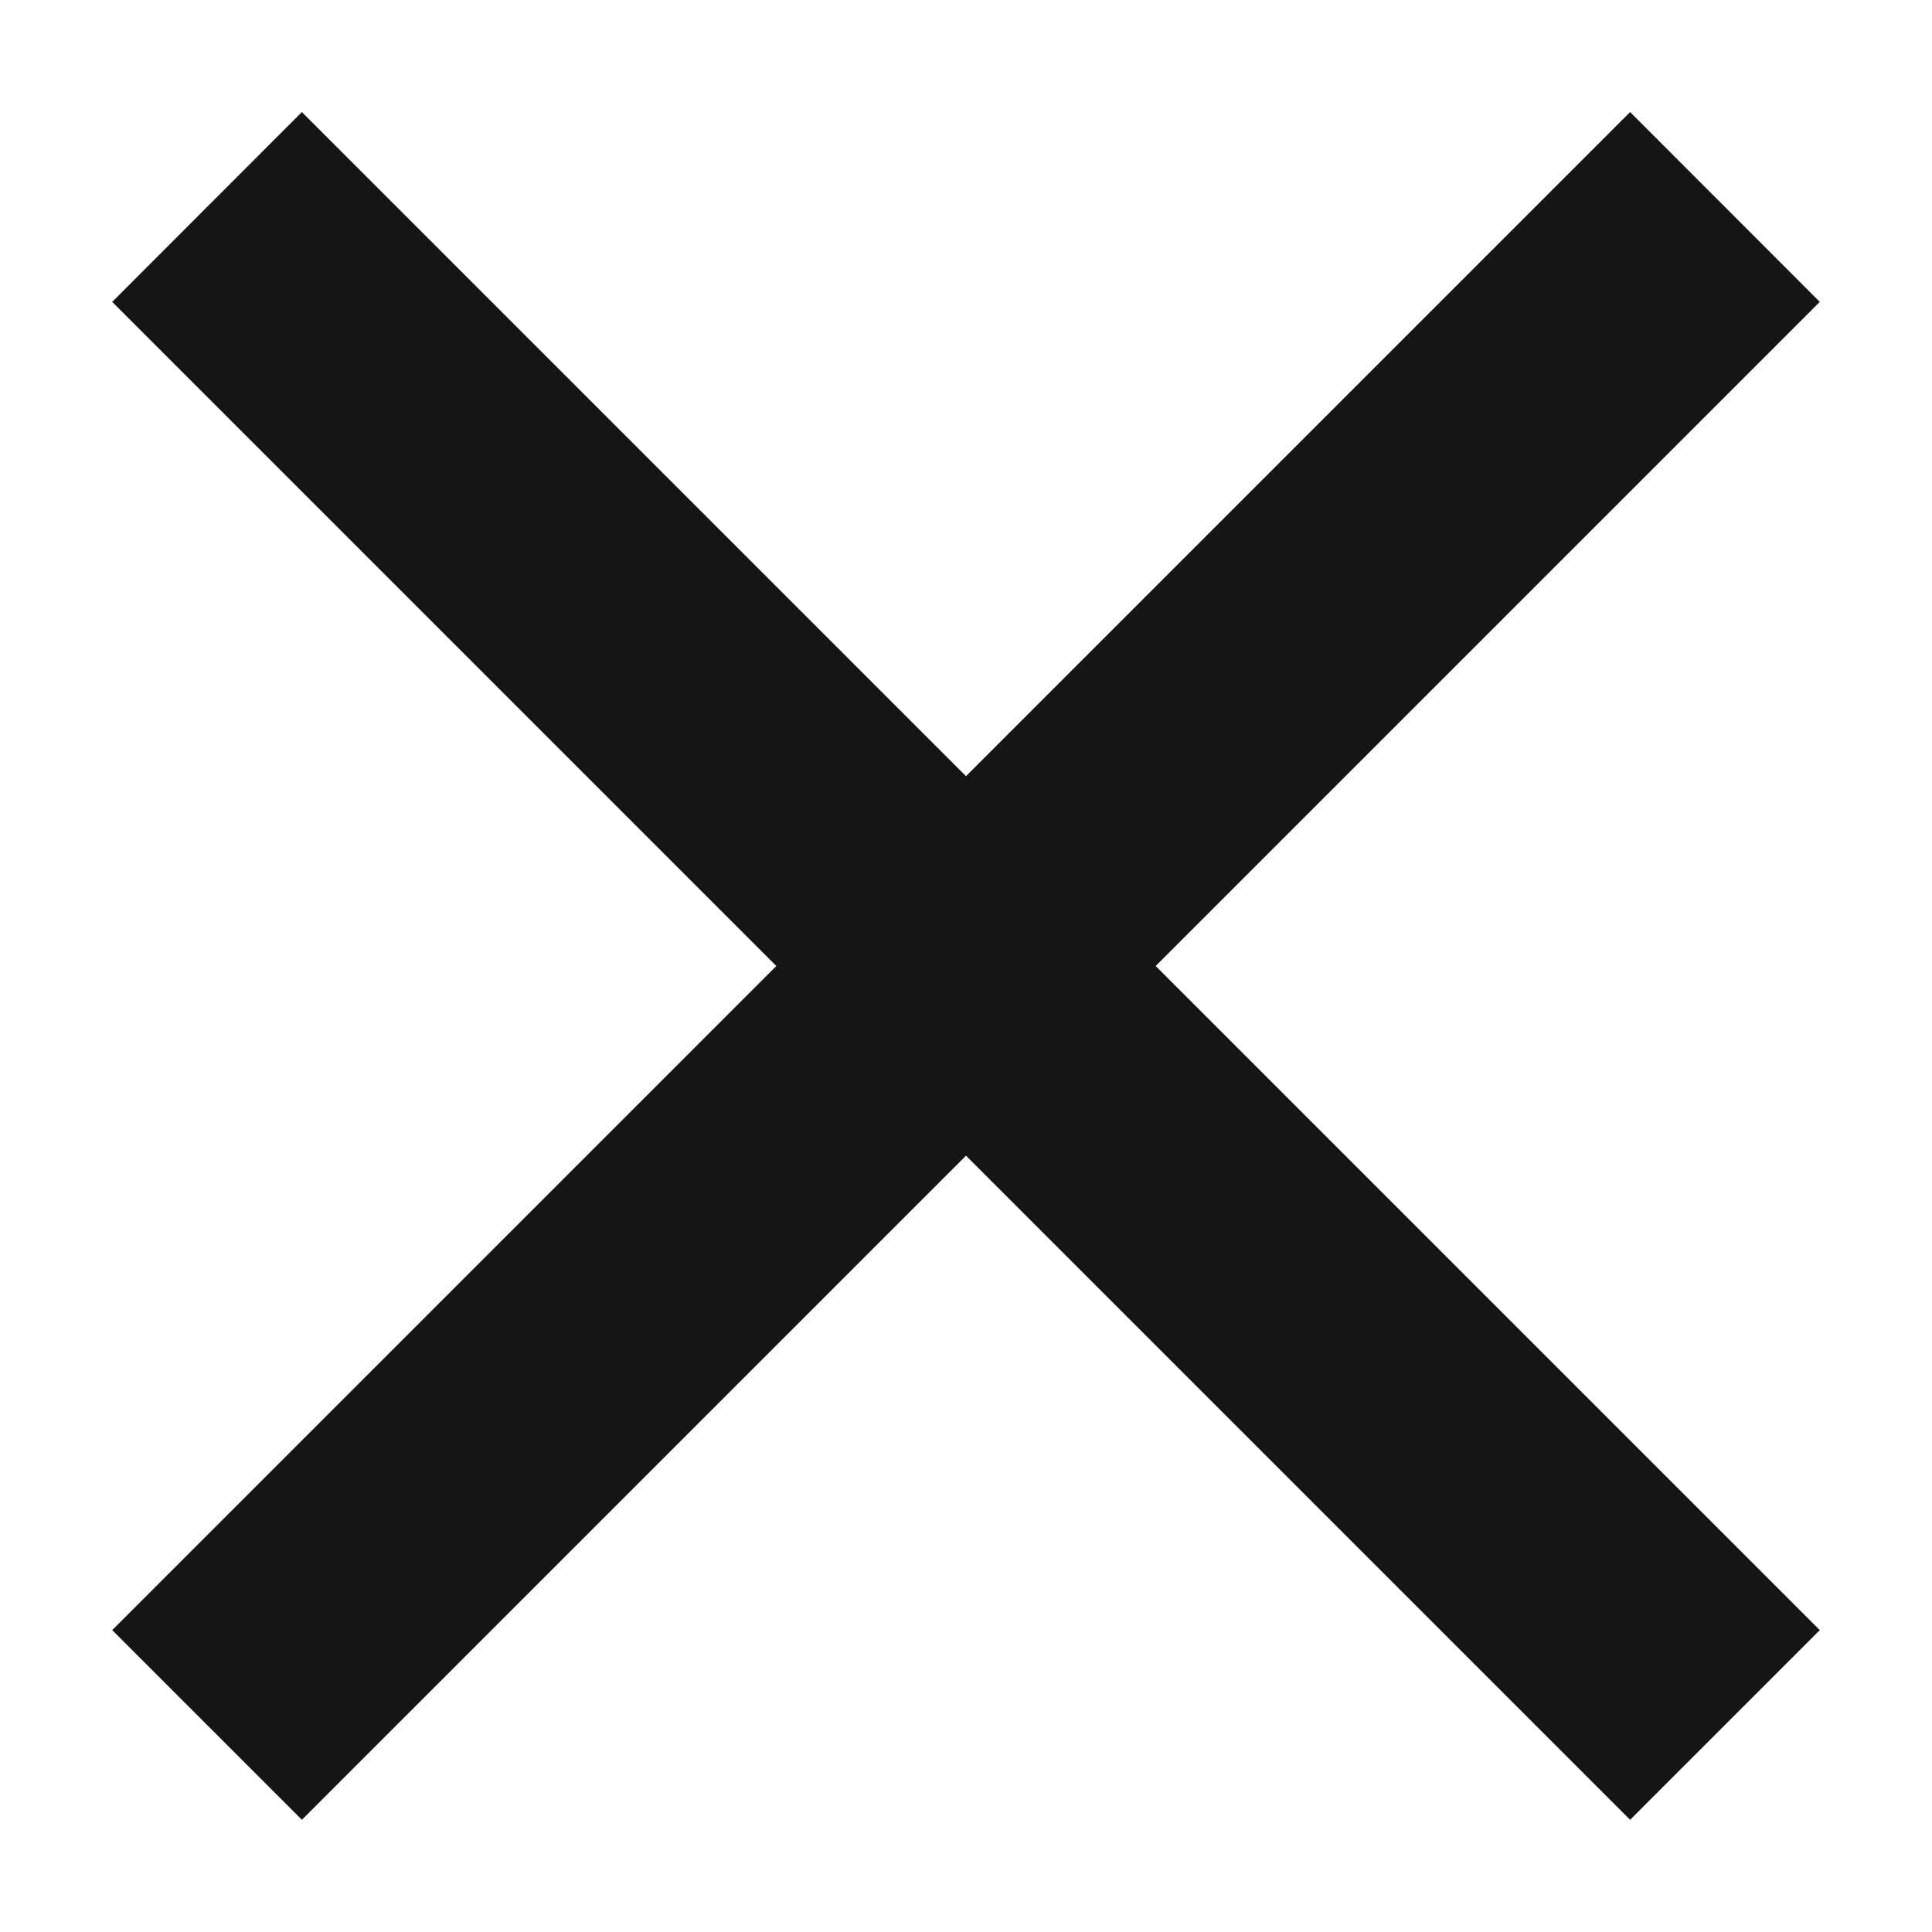 <svg xmlns="http://www.w3.org/2000/svg" width="12" height="12" fill="none"><path fill="#151515" d="M6 4.821 10.125.696l1.178 1.179L7.178 6l4.125 4.125-1.178 1.178L6 7.178l-4.125 4.125-1.178-1.178L4.822 6 .697 1.875 1.875.696 6 4.821Z"/></svg>